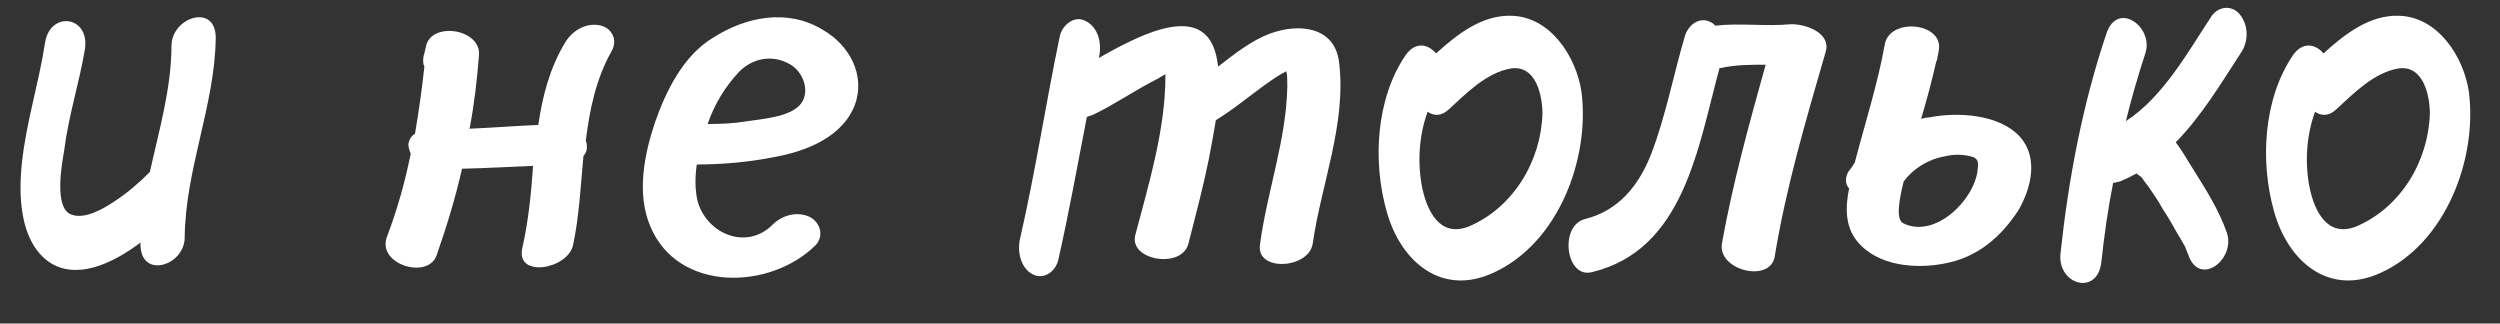 <?xml version="1.0" encoding="UTF-8"?> <svg xmlns="http://www.w3.org/2000/svg" width="85" height="11" viewBox="0 0 85 11" fill="none"><rect x="0" y="0" width="85" height="11" fill="#333333" stroke="none"/><path d="M5.831 1.528C5.863 0.568 7.351 0.104 7.335 1.304C7.303 3.592 6.295 5.768 6.279 8.104C6.247 9.048 4.775 9.496 4.775 8.296C4.775 8.296 4.775 8.264 4.775 8.248C3.799 8.984 2.567 9.544 1.639 8.888C0.663 8.168 0.631 6.632 0.743 5.56C0.887 4.168 1.319 2.84 1.527 1.48C1.687 0.344 3.063 0.536 2.887 1.672C2.695 2.824 2.327 3.944 2.183 5.112C2.103 5.576 1.831 7.048 2.407 7.288C2.871 7.48 3.511 7.096 3.879 6.856C4.343 6.552 4.727 6.216 5.095 5.848C5.415 4.408 5.831 2.984 5.831 1.528ZM20.365 0.856C20.781 0.92 21.021 1.336 20.797 1.736C20.269 2.664 20.045 3.72 19.917 4.792C19.917 4.808 19.949 4.856 19.949 4.888C19.965 5.064 19.949 5.176 19.837 5.304C19.741 6.328 19.693 7.352 19.485 8.328C19.309 9.16 17.533 9.464 17.757 8.44C17.965 7.528 18.061 6.568 18.125 5.64C17.325 5.672 16.509 5.72 15.709 5.736C15.485 6.728 15.181 7.72 14.845 8.68C14.557 9.512 12.829 9 13.149 8.072C13.501 7.144 13.773 6.184 13.965 5.224C13.917 5.112 13.885 5.016 13.885 4.888C13.917 4.744 13.981 4.616 14.109 4.552C14.237 3.784 14.349 3.032 14.429 2.264C14.381 2.168 14.381 2.056 14.397 1.928C14.429 1.832 14.445 1.736 14.477 1.608C14.621 0.712 16.365 0.968 16.285 1.88C16.221 2.712 16.125 3.544 15.965 4.376C16.749 4.344 17.517 4.28 18.301 4.248C18.445 3.272 18.685 2.328 19.213 1.448C19.453 1.048 19.901 0.776 20.365 0.856ZM27.243 3.512C27.563 3.064 27.275 2.392 26.827 2.168C26.251 1.848 25.579 1.976 25.115 2.456C24.651 2.952 24.283 3.56 24.059 4.216C24.507 4.216 24.939 4.2 25.419 4.12C25.931 4.04 26.907 3.976 27.243 3.512ZM27.979 1.016C28.875 1.528 29.435 2.552 29.067 3.56C28.651 4.664 27.403 5.144 26.347 5.336C25.467 5.512 24.571 5.592 23.691 5.592C23.627 6.024 23.627 6.472 23.723 6.856C24.043 7.96 25.387 8.52 26.267 7.64C26.587 7.32 27.083 7.176 27.515 7.368C27.883 7.544 28.027 8.008 27.739 8.328C26.203 9.864 23.051 9.96 22.107 7.688C21.643 6.584 21.899 5.272 22.267 4.168C22.635 3.112 23.227 1.896 24.235 1.288C25.355 0.568 26.779 0.28 27.979 1.016ZM45.529 2.12C45.785 4.2 44.92 6.264 44.633 8.28C44.505 9.144 42.697 9.256 42.84 8.312C43.081 6.504 43.736 4.76 43.769 2.936C43.769 2.76 43.769 2.568 43.736 2.424C43.641 2.472 43.544 2.52 43.449 2.584C42.745 3.032 42.072 3.64 41.337 4.088C41.273 4.52 41.176 4.984 41.096 5.432C40.904 6.376 40.648 7.336 40.408 8.28C40.184 9.16 38.377 8.856 38.6 7.992C39.065 6.232 39.624 4.392 39.624 2.584C39.624 2.568 39.624 2.536 39.624 2.52C39.56 2.568 39.449 2.616 39.385 2.664C38.617 3.048 37.913 3.544 37.145 3.912C37.081 3.928 37.001 3.96 36.953 3.976C36.633 5.624 36.344 7.24 35.977 8.856C35.88 9.24 35.48 9.528 35.096 9.32C34.697 9.096 34.584 8.552 34.681 8.12C35.209 5.816 35.56 3.496 36.041 1.192C36.153 0.808 36.569 0.504 36.937 0.728C37.352 0.952 37.465 1.496 37.368 1.928C37.368 1.96 37.352 1.96 37.352 1.976C38.92 1.08 41.048 0.024 41.385 2.056C41.385 2.12 41.416 2.2 41.416 2.264C41.977 1.832 42.536 1.384 43.176 1.144C44.169 0.776 45.385 0.904 45.529 2.12ZM47.787 1.88C48.123 1.4 48.555 1.496 48.827 1.816C49.547 1.16 50.395 0.504 51.387 0.536C52.715 0.568 53.595 1.928 53.771 3.128C54.059 5.4 52.987 8.264 50.779 9.272C49.019 10.088 47.627 8.904 47.147 7.192C46.667 5.496 46.779 3.368 47.787 1.88ZM49.259 3.72C49.003 3.96 48.747 3.944 48.539 3.8C48.235 4.632 48.187 5.576 48.363 6.424C48.523 7.144 48.939 8.088 49.931 7.704C51.451 7.064 52.395 5.48 52.443 3.864C52.443 3.272 52.235 2.2 51.371 2.328C50.539 2.472 49.867 3.16 49.259 3.72ZM60.881 0.824C61.361 0.808 62.241 1.096 62.081 1.736C61.409 4.056 60.721 6.376 60.337 8.744C60.161 9.624 58.401 9.192 58.545 8.28C58.913 6.232 59.473 4.2 60.033 2.2C59.521 2.2 59.009 2.2 58.513 2.312C58.497 2.312 58.497 2.312 58.465 2.312C57.729 5 57.265 8.504 54.113 9.256C53.233 9.464 53.009 7.672 53.889 7.448C55.041 7.16 55.729 6.296 56.145 5.224C56.641 3.928 56.897 2.536 57.297 1.192C57.425 0.824 57.809 0.536 58.209 0.776C58.257 0.808 58.273 0.824 58.321 0.872C59.153 0.776 60.033 0.904 60.881 0.824ZM67.237 5.8C67.254 5.608 67.302 5.416 67.078 5.336C66.757 5.24 66.421 5.24 66.102 5.32C65.558 5.416 65.046 5.736 64.725 6.168C64.566 6.808 64.454 7.464 64.71 7.592C65.781 8.12 67.109 6.824 67.237 5.8ZM68.677 4.648C69.317 5.368 69.061 6.392 68.629 7.144C68.037 8.056 67.237 8.744 66.15 8.952C65.141 9.16 63.83 9.048 63.142 8.2C62.725 7.688 62.742 7.032 62.87 6.408C62.742 6.264 62.725 6.072 62.837 5.848C62.917 5.752 62.998 5.64 63.062 5.528C63.413 4.184 63.846 2.84 64.085 1.496C64.261 0.6 66.037 0.76 65.925 1.672C65.909 1.752 65.909 1.816 65.877 1.912C65.877 1.992 65.862 2.04 65.829 2.104C65.686 2.744 65.51 3.4 65.317 4.04C65.413 4.024 65.493 3.992 65.59 3.992C66.566 3.8 67.974 3.88 68.677 4.648ZM76.151 0.488C76.455 0.856 76.455 1.4 76.199 1.784C75.543 2.792 74.855 3.944 73.975 4.84C74.215 5.144 74.407 5.512 74.567 5.752C74.999 6.44 75.447 7.144 75.719 7.928C76.007 8.84 74.759 9.784 74.391 8.632C74.391 8.632 74.359 8.568 74.295 8.392C74.215 8.264 74.151 8.12 74.071 8.008C73.895 7.688 73.719 7.384 73.527 7.096C73.383 6.824 73.207 6.584 73.047 6.344C72.967 6.248 72.887 6.136 72.823 6.04C72.775 5.992 72.743 5.976 72.743 5.976C72.695 5.944 72.679 5.928 72.647 5.896C72.471 5.992 72.279 6.088 72.087 6.168C71.991 6.184 71.911 6.216 71.847 6.216C71.671 7.096 71.543 8.008 71.447 8.904C71.319 10.072 69.959 9.688 70.055 8.632C70.327 6.088 70.807 3.544 71.623 1.128C72.007 0.008 73.255 0.936 72.935 1.832C72.695 2.568 72.471 3.336 72.279 4.12C73.559 3.288 74.407 1.736 75.191 0.552C75.447 0.184 75.911 0.184 76.151 0.488ZM77.959 1.88C78.295 1.4 78.727 1.496 78.999 1.816C79.719 1.16 80.567 0.504 81.559 0.536C82.887 0.568 83.767 1.928 83.943 3.128C84.231 5.4 83.159 8.264 80.951 9.272C79.191 10.088 77.799 8.904 77.319 7.192C76.839 5.496 76.951 3.368 77.959 1.88ZM79.431 3.72C79.175 3.96 78.919 3.944 78.711 3.8C78.407 4.632 78.359 5.576 78.535 6.424C78.695 7.144 79.111 8.088 80.103 7.704C81.623 7.064 82.567 5.48 82.615 3.864C82.615 3.272 82.407 2.2 81.543 2.328C80.711 2.472 80.039 3.16 79.431 3.72Z" fill="white"></path></svg> 